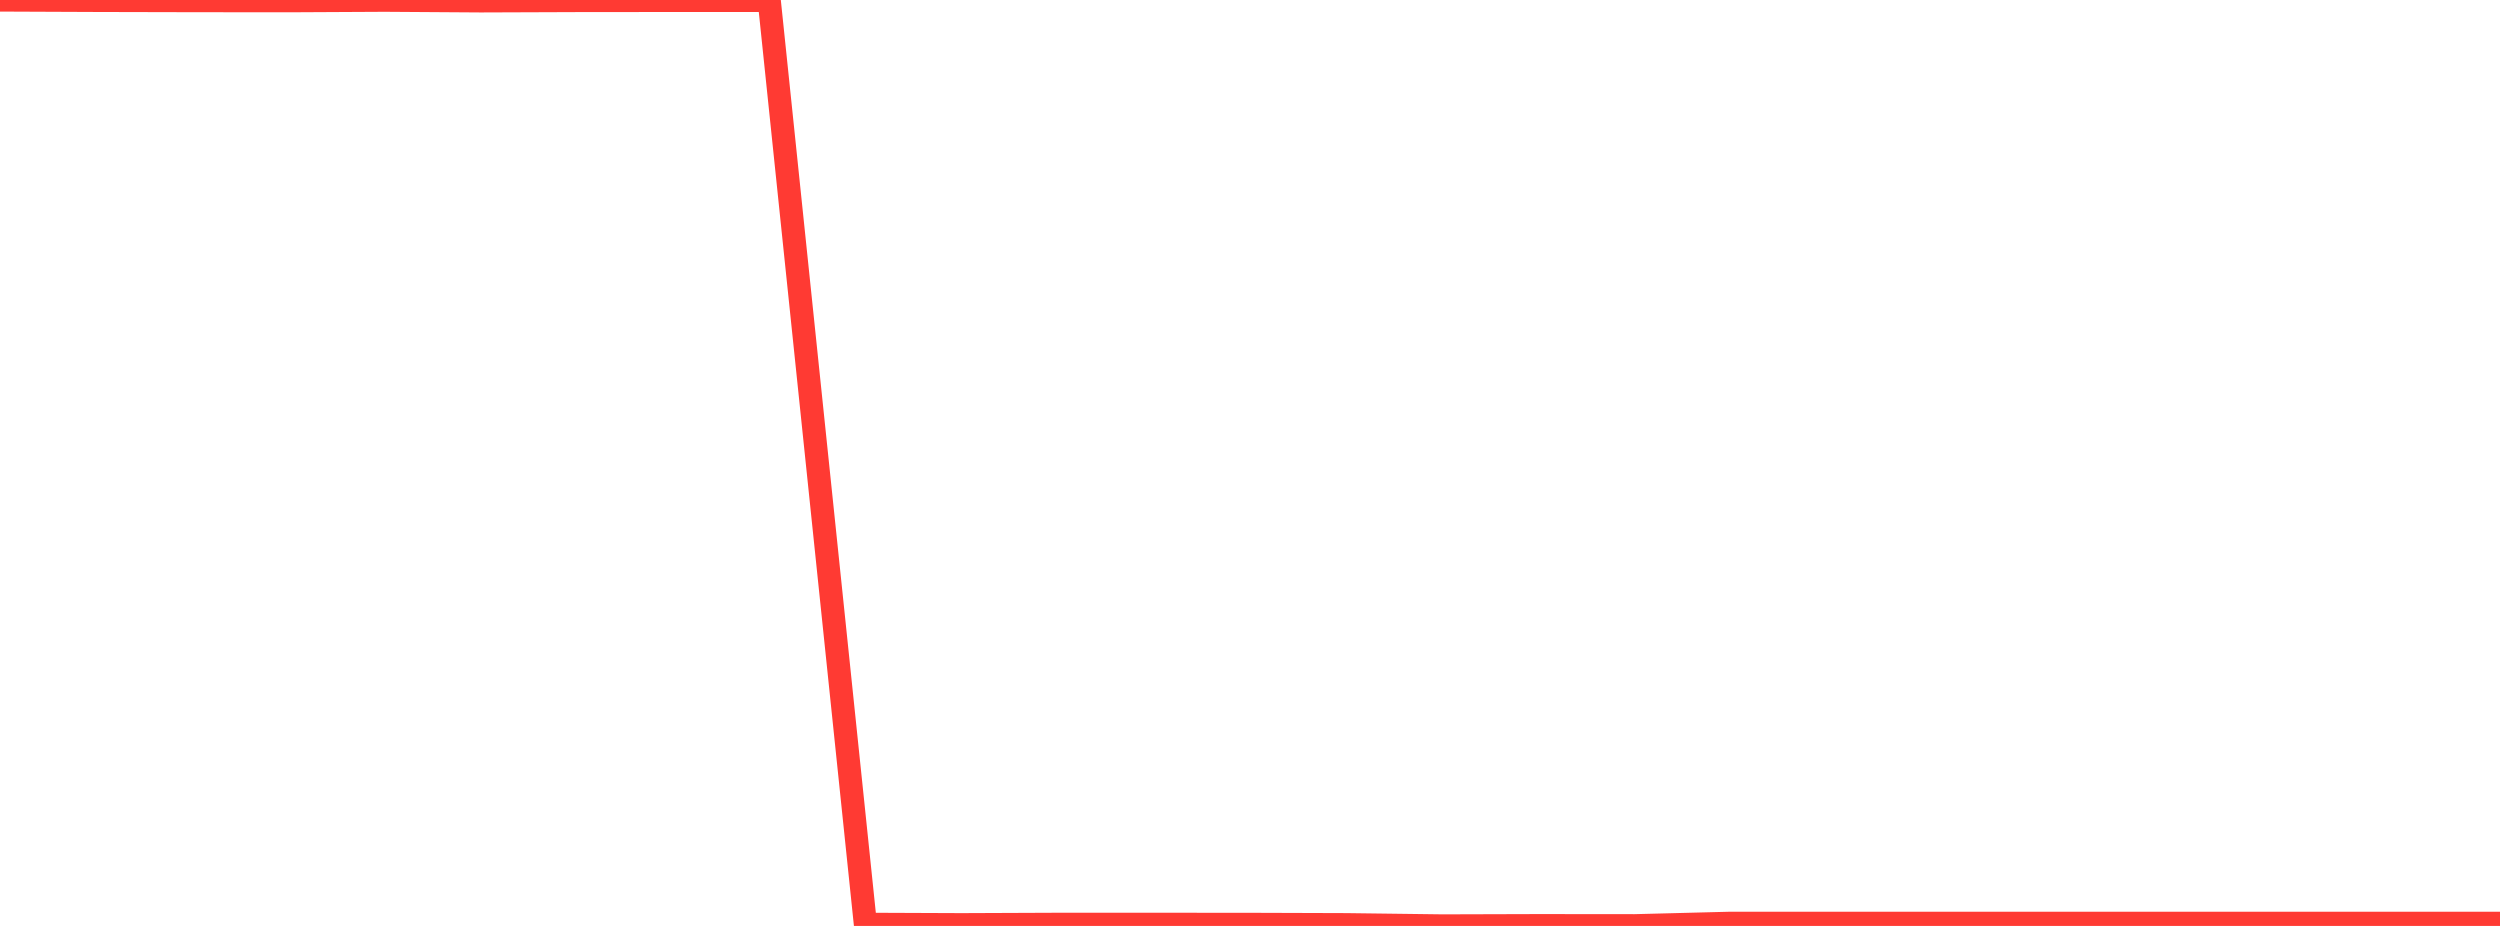 <?xml version="1.0" standalone="no"?>
<!DOCTYPE svg PUBLIC "-//W3C//DTD SVG 1.1//EN" "http://www.w3.org/Graphics/SVG/1.1/DTD/svg11.dtd">

<svg width="135" height="50" viewBox="0 0 135 50" preserveAspectRatio="none" 
  xmlns="http://www.w3.org/2000/svg"
  xmlns:xlink="http://www.w3.org/1999/xlink">


<polyline points="0.0, 0.0 5.192, 0.022 10.385, 0.034 15.577, 0.039 20.769, 0.012 25.962, 0.047 31.154, 0.028 36.346, 0.023 41.538, 0.022 46.731, 49.913 51.923, 49.934 57.115, 49.913 62.308, 49.913 67.5, 49.916 72.692, 49.933 77.885, 50.0 83.077, 49.985 88.269, 49.99 93.462, 49.857 98.654, 49.857 103.846, 49.857 109.038, 49.857 114.231, 49.857 119.423, 49.857 124.615, 49.857 129.808, 49.857 135.0, 49.857" fill="none" stroke="#ff3a33" stroke-width="1.25"/>

</svg>